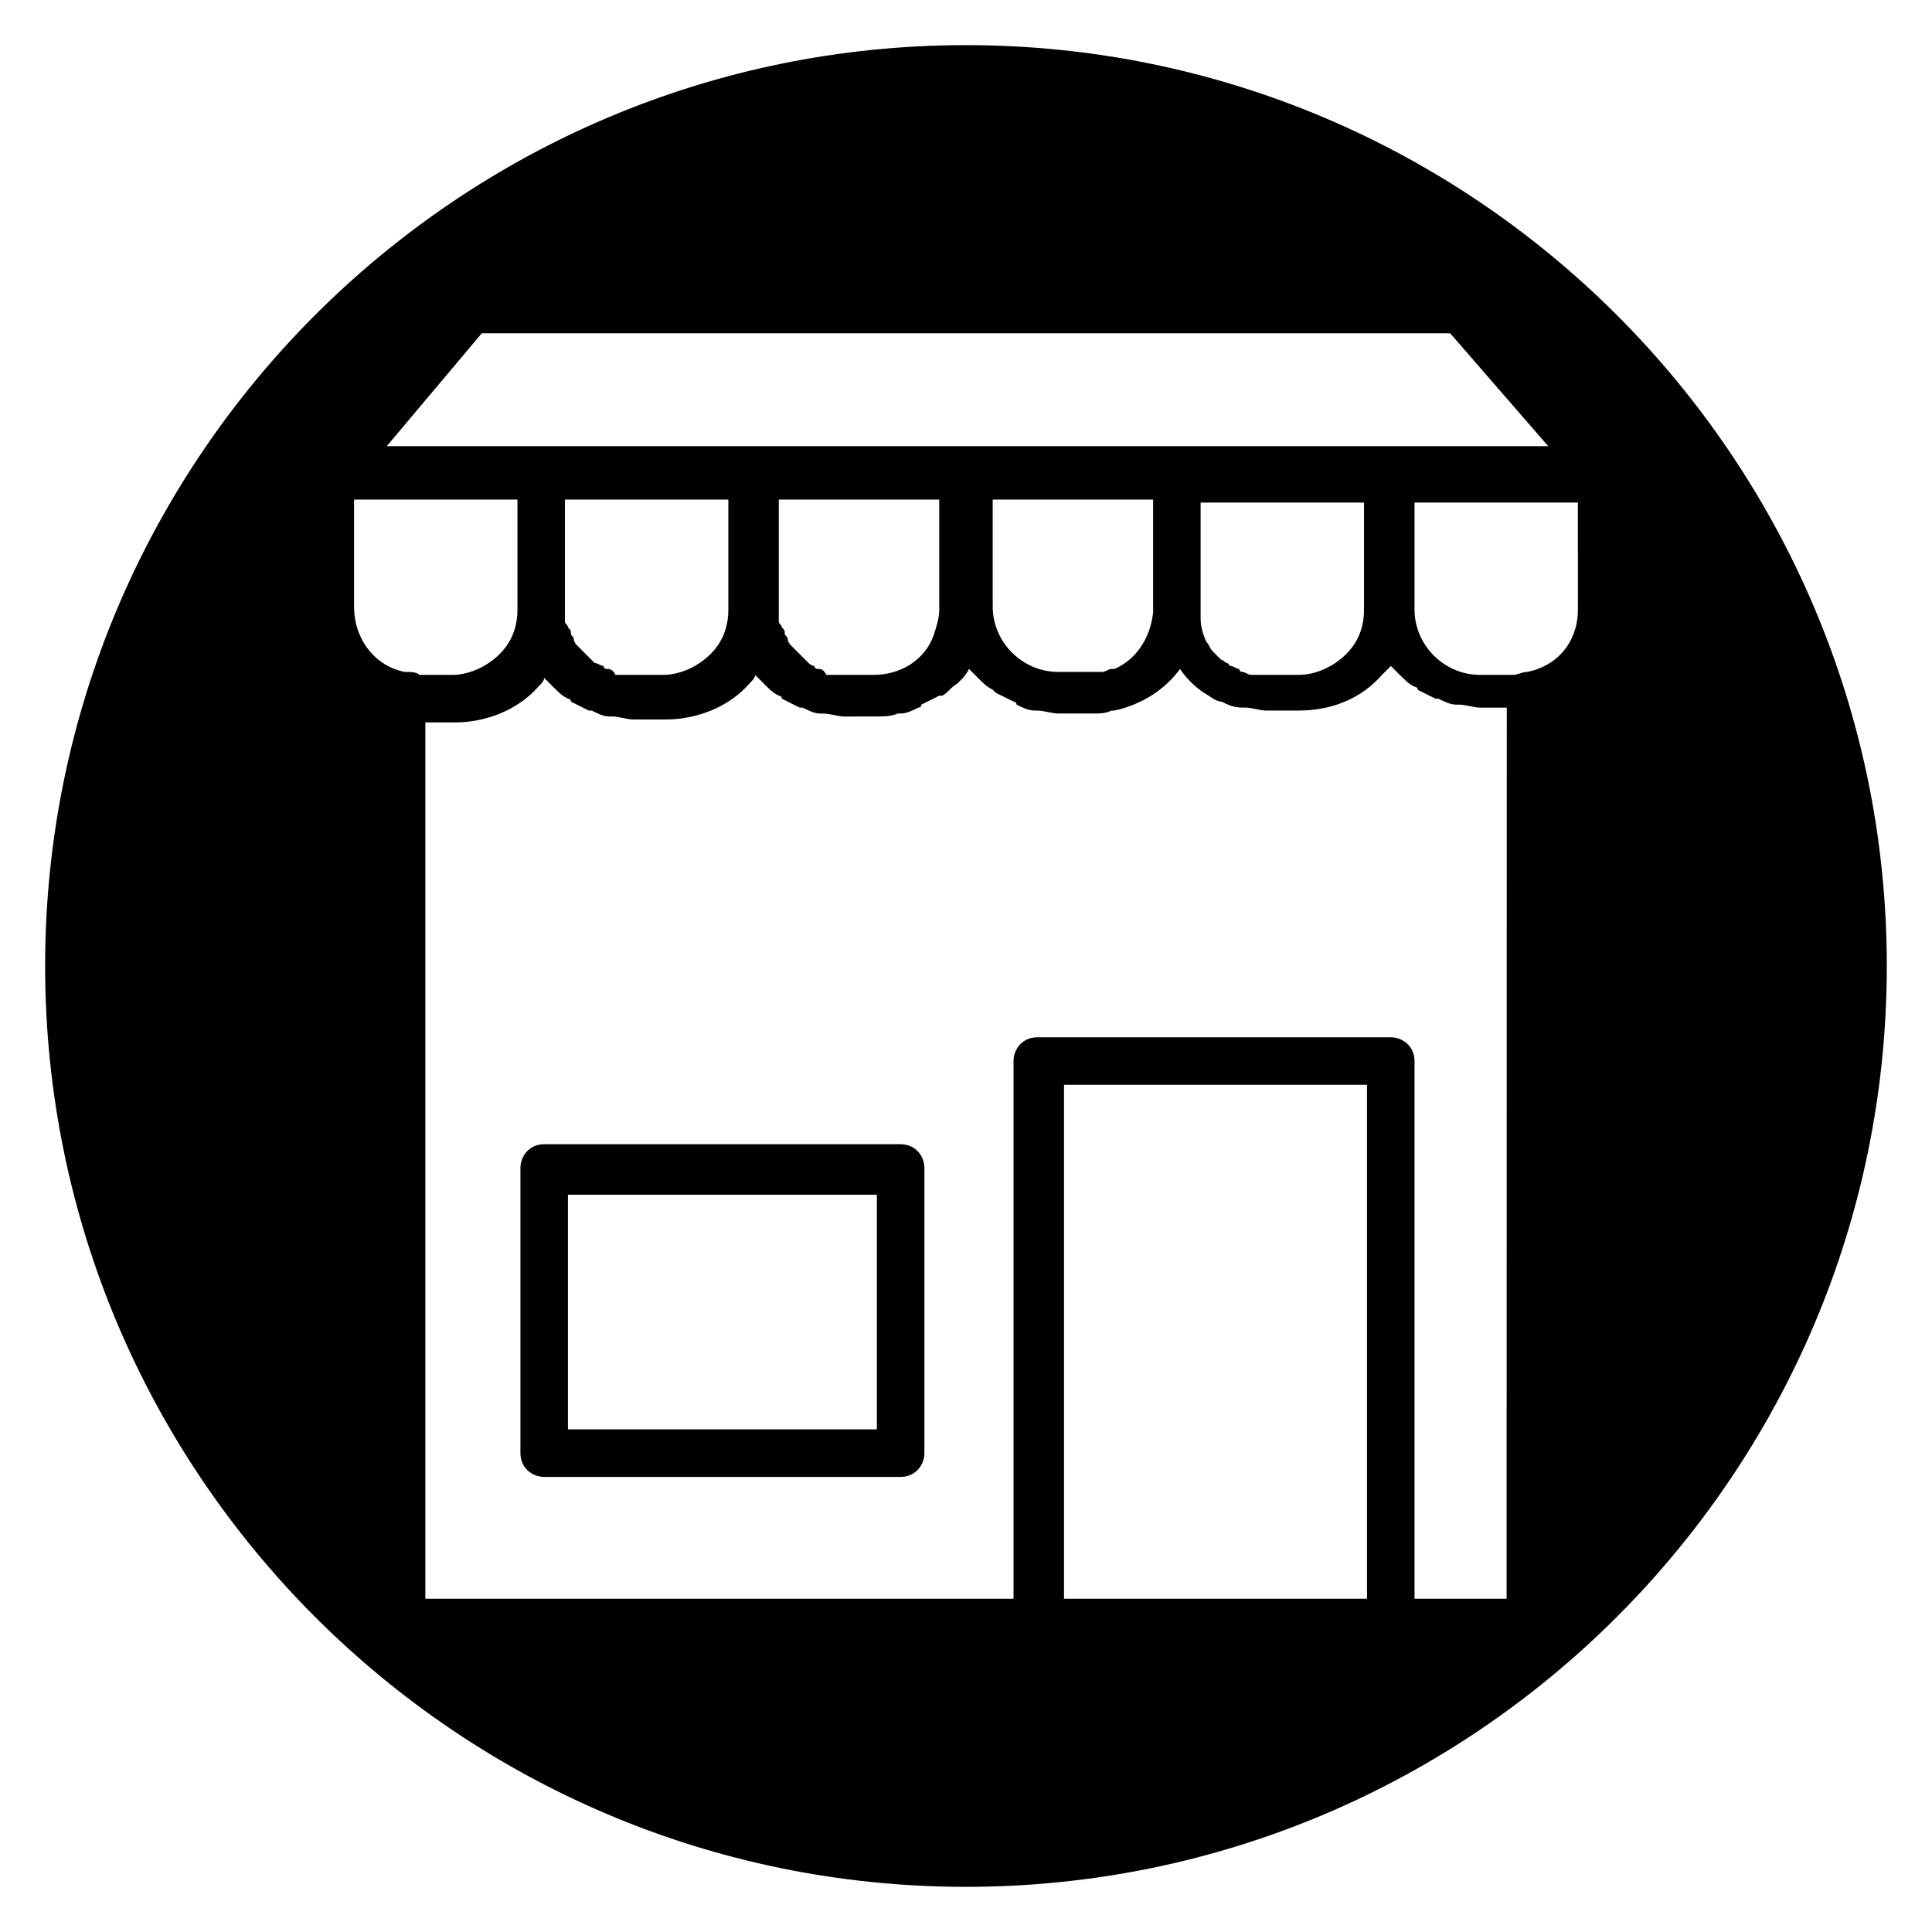 <?xml version="1.0" encoding="UTF-8"?>
<!-- Uploaded to: SVG Repo, www.svgrepo.com, Generator: SVG Repo Mixer Tools -->
<svg fill="#000000" width="800px" height="800px" version="1.1" viewBox="144 144 512 512" xmlns="http://www.w3.org/2000/svg">
 <g>
  <path d="m400 155.96c-134.61 0-244.04 109.42-244.04 244.04s109.42 244.03 244.03 244.03c134.61 0 244.03-109.42 244.03-244.03 0.004-134.61-109.42-244.04-244.03-244.04zm-128.32 76.359h256.63l25.977 29.914h-307.79zm233.8 44.082v29.129c0 4.723-1.574 8.66-4.723 11.809-3.148 3.148-7.871 5.512-12.594 5.512h-8.66-3.148-0.789c-0.789 0-1.574-0.789-2.363-0.789 0 0-0.789 0-0.789-0.789-0.789 0-1.574-0.789-2.363-0.789l-0.789-0.789c-0.789 0-0.789-0.789-1.574-0.789l-2.363-2.363c-0.789-0.789-0.789-1.574-1.574-2.363-0.789-1.574-1.574-3.938-1.574-6.297v-1.574-29.125l43.305 0.008zm-55.891 29.914c-0.789 7.086-4.727 12.598-10.234 14.957h-0.789c-0.789 0-1.574 0.789-2.363 0.789h-3.148-8.66c-9.445 0-17.32-7.871-17.32-17.32v-28.34h42.508v28.34c0.008 0.789 0.008 1.574 0.008 1.574zm-56.68-29.914v29.129c0 2.363-0.789 4.723-1.574 7.086-2.363 6.297-8.66 10.234-15.742 10.234h-8.66-3.148-0.789c-0.789-1.578-1.574-1.578-2.363-1.578 0 0-0.789 0-0.789-0.789-0.789 0-1.574-0.789-1.574-0.789l-0.789-0.789c-0.789-0.789-0.789-0.789-1.574-1.574 0 0-0.789-0.789-0.789-0.789l-1.574-1.574s-0.789-0.789-0.789-1.574c0-0.789-0.789-0.789-0.789-1.574 0-0.789 0-0.789-0.789-1.574 0-0.789-0.789-0.789-0.789-1.574v-1.574-2.363-28.34zm-55.891 0v29.129c0 4.723-1.574 8.66-4.723 11.809-3.148 3.148-7.871 5.512-12.594 5.512h-8.66-3.148-0.789c-0.789-1.578-1.574-1.578-2.363-1.578 0 0-0.789 0-0.789-0.789-0.789 0-1.574-0.789-2.363-0.789 0 0-0.789-0.789-0.789-0.789-0.789-0.789-0.789-0.789-1.574-1.574l-0.789-0.789c-0.789-0.789-0.789-0.789-1.574-1.574 0 0-0.789-0.789-0.789-1.574 0-0.789-0.789-0.789-0.789-1.574 0-0.789 0-0.789-0.789-1.574 0-0.789-0.789-0.789-0.789-1.574v-1.574-2.363-28.34zm-85.805 45.66c-7.871-1.574-13.383-8.66-13.383-17.32v-28.34h43.297v29.129c0 4.723-1.574 8.66-4.723 11.809-3.148 3.148-7.871 5.512-12.594 5.512h-8.66c-0.789-0.789-2.363-0.789-3.938-0.789zm254.27 245.61h-79.508v-136.18h80.293v136.18zm37.785 0h-24.402v-142.48c0-3.938-3.148-6.297-6.297-6.297h-93.68c-3.938 0-6.297 3.148-6.297 6.297v142.48h-155.87v-232.22h7.871c7.871 0 16.531-3.148 22.043-9.445 0.789-0.789 1.574-1.574 1.574-2.363 0.789 0.789 1.574 1.574 2.363 2.363 1.574 1.574 2.363 2.363 3.938 3.148 0 0 0.789 0 0.789 0.789 1.574 0.789 3.148 1.574 4.723 2.363h0.789c1.574 0.789 3.148 1.574 4.723 1.574h0.789c1.574 0 3.938 0.789 5.512 0.789h8.66c7.871 0 16.531-3.148 22.043-9.445 0.789-0.789 1.574-1.574 1.574-2.363 0.789 0.789 1.574 1.574 2.363 2.363 1.574 1.574 2.363 2.363 3.938 3.148 0 0 0.789 0 0.789 0.789 1.574 0.789 3.148 1.574 4.723 2.363h0.789c1.574 0.789 3.148 1.574 4.723 1.574h0.789c1.574 0 3.938 0.789 5.512 0.789l8.641-0.012c1.574 0 3.938 0 5.512-0.789h0.789c1.574 0 3.148-0.789 4.723-1.574 0 0 0.789 0 0.789-0.789 1.574-0.789 3.148-1.574 4.723-2.363h0.789c1.574-0.789 2.363-2.363 3.938-3.148l0.789-0.789c0.789-0.789 1.574-1.574 2.363-3.148 0.789 0.789 1.574 1.574 2.363 2.363 1.574 1.574 2.363 2.363 3.938 3.148l0.789 0.789c1.574 0.789 3.148 1.574 4.723 2.363 0 0 0.789 0 0.789 0.789 1.574 0.789 3.148 1.574 4.723 1.574h0.789c1.574 0 3.938 0.789 5.512 0.789h8.66c2.363 0 3.938 0 5.512-0.789h0.789c7.086-1.574 13.383-5.512 17.32-11.02 1.574 2.363 3.938 4.723 6.297 6.297 1.574 0.789 3.148 2.363 4.723 2.363 1.574 0.789 3.148 1.574 5.512 1.574h0.789c1.574 0 3.938 0.789 5.512 0.789h8.66c8.66 0 16.531-3.148 22.043-9.445l2.363-2.363c0.789 0.789 1.574 1.574 2.363 2.363 1.574 1.574 2.363 2.363 3.938 3.148 0 0 0.789 0 0.789 0.789 1.574 0.789 3.148 1.574 4.723 2.363h0.789c1.574 0.789 3.148 1.574 4.723 1.574h0.789c1.574 0 3.938 0.789 5.512 0.789h7.086zm18.895-262.14c0 8.66-5.512 14.957-13.383 16.531-1.574 0-2.363 0.789-3.938 0.789h-8.66c-9.445 0-17.32-7.871-17.32-17.32v-28.34h43.297z"/>
  <path d="m382.68 447.23h-94.465c-3.938 0-6.297 3.148-6.297 6.297v75.57c0 3.938 3.148 6.297 6.297 6.297h94.465c3.938 0 6.297-3.148 6.297-6.297v-75.57c0-3.148-2.359-6.297-6.297-6.297zm-6.297 75.57h-81.871v-62.188h81.871z"/>
 </g>
</svg>